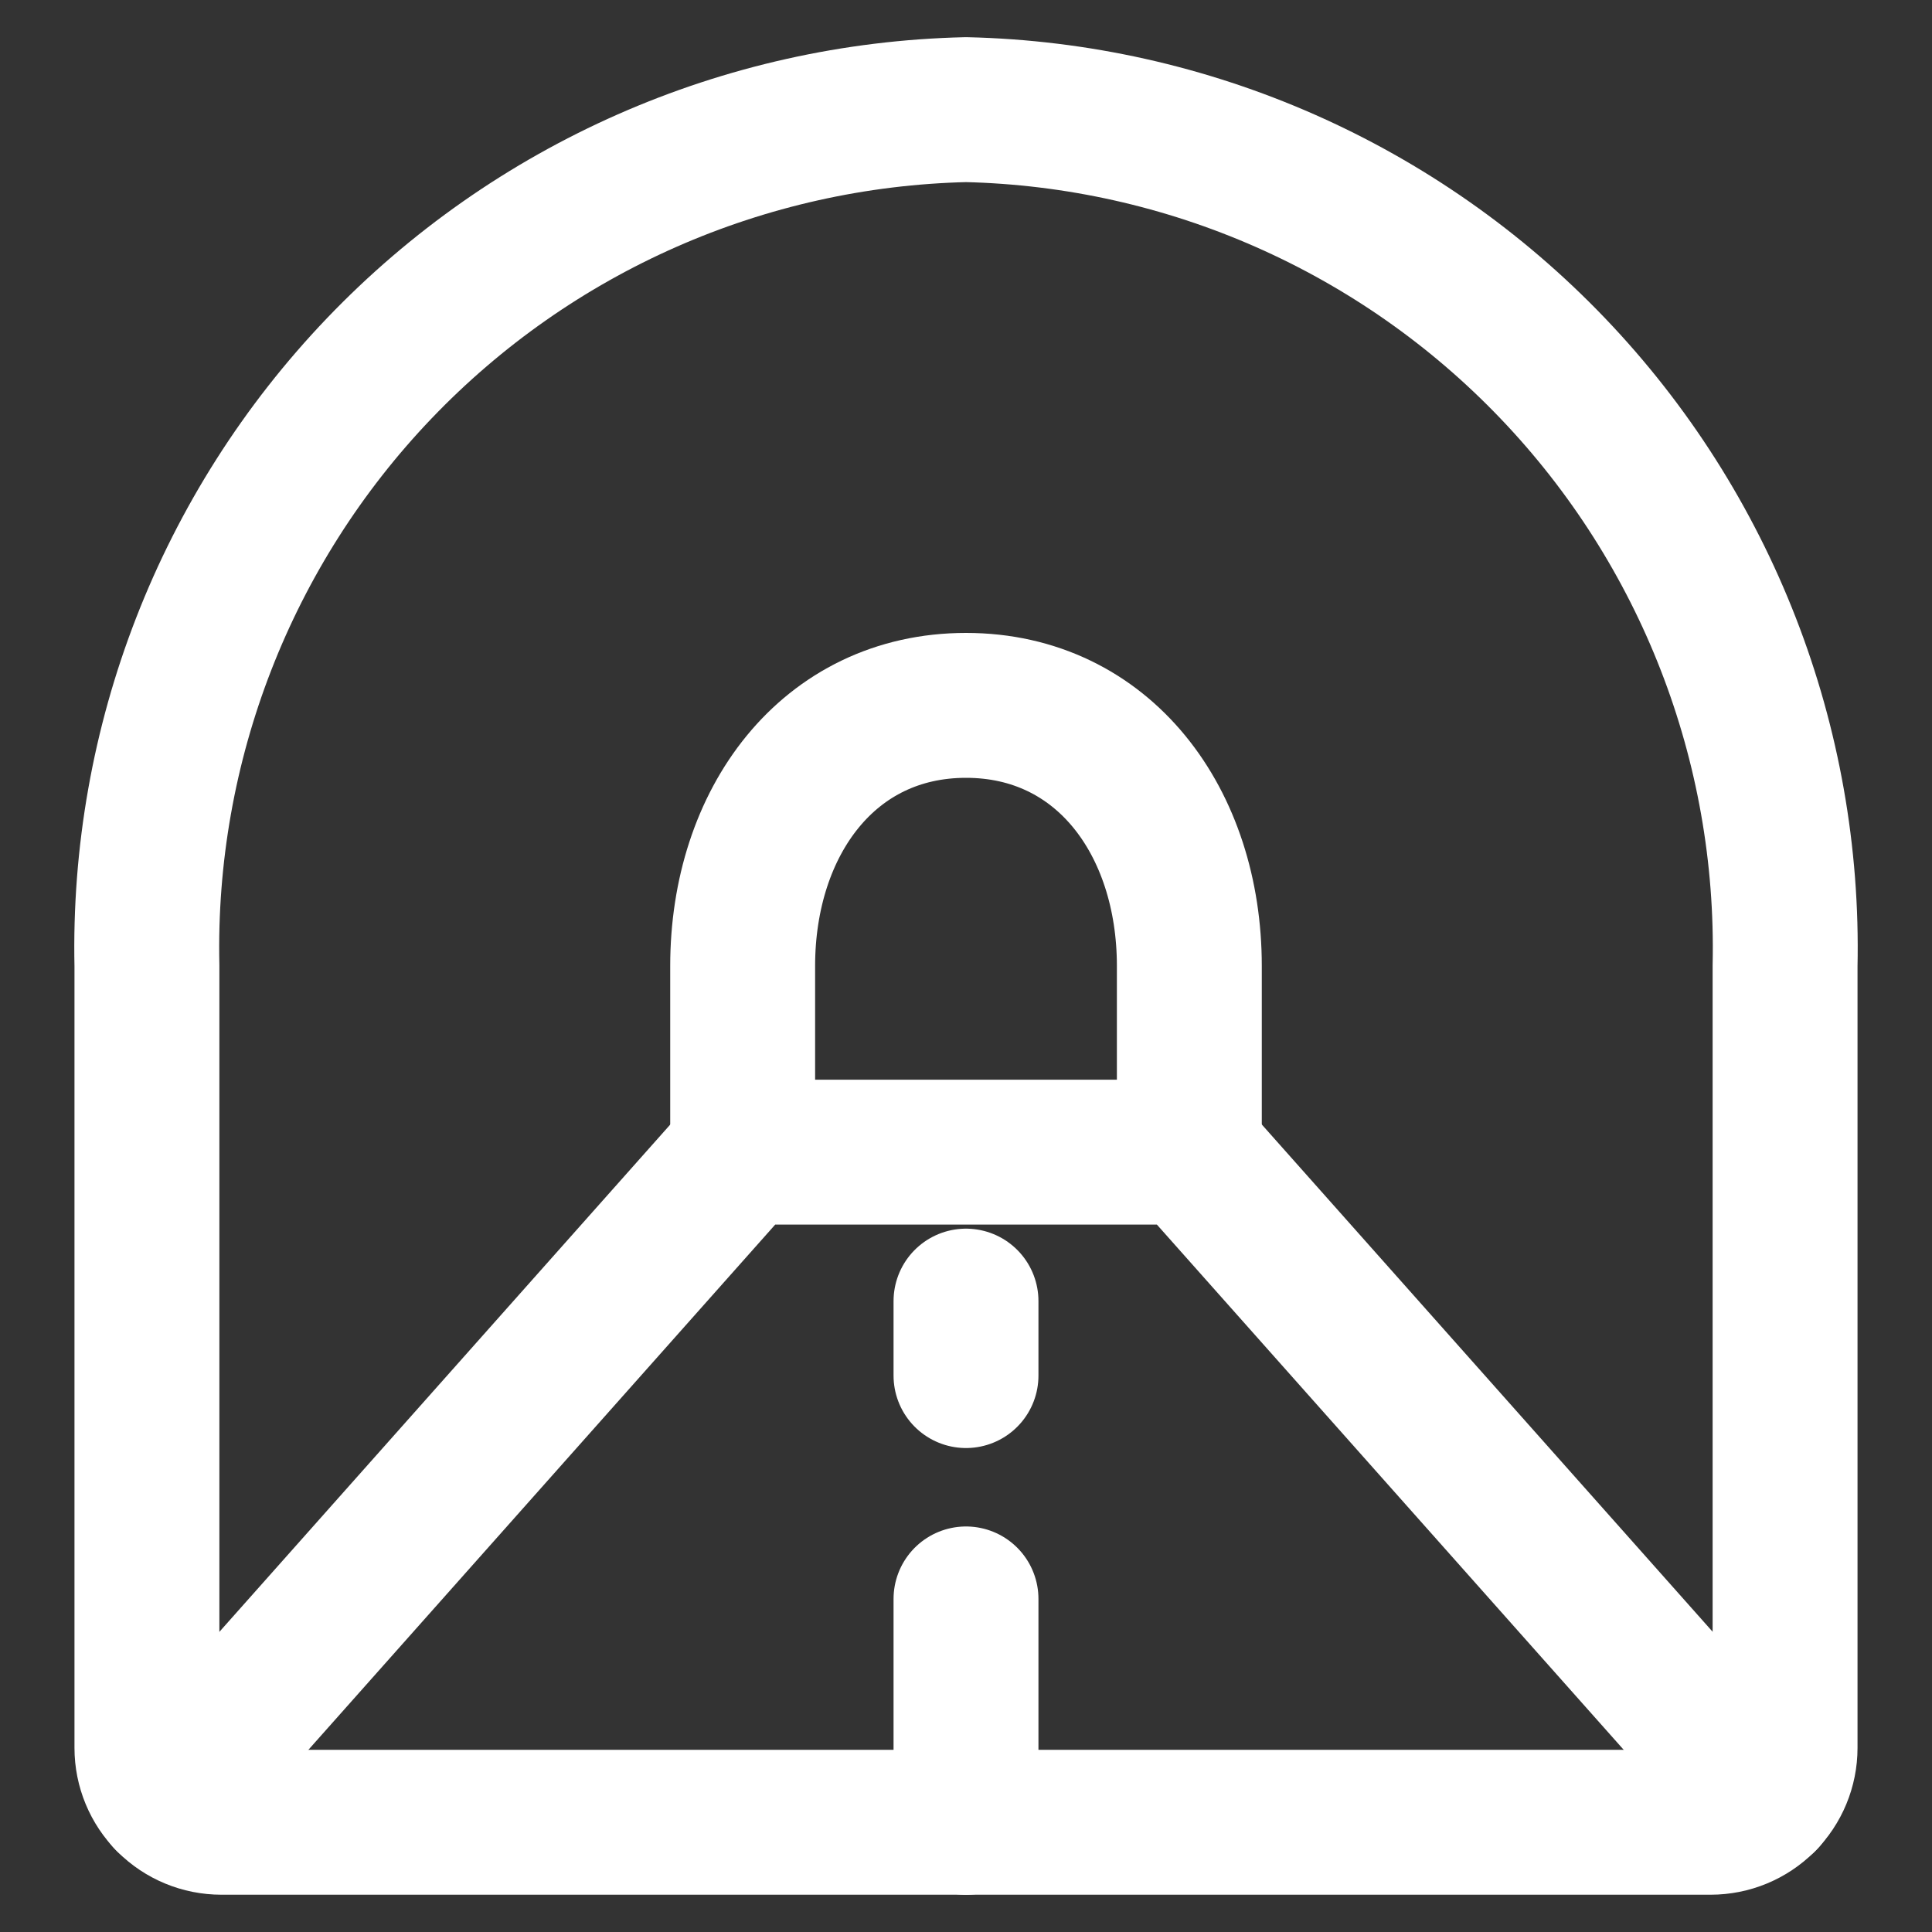 <svg width="20" height="20" viewBox="0 0 20 20" fill="none" xmlns="http://www.w3.org/2000/svg">
<rect x="0" y="0" width="20" height="20" fill="#333333" stroke="none"/>
<g clip-path="url(#clip0_262_3070)">
<path d="M18.267 18.626L12.313 11.927H7.688L1.734 18.626" stroke="white" stroke-width="1.5" stroke-linecap="round" stroke-linejoin="round"/>
<path d="M1.521 10C1.471 7.7 2.336 5.475 3.926 3.813C5.516 2.151 7.7 1.188 10 1.135C12.3 1.188 14.484 2.151 16.074 3.813C17.664 5.475 18.529 7.7 18.479 10V18.094C18.479 18.298 18.398 18.494 18.253 18.639C18.109 18.783 17.913 18.864 17.708 18.864H2.292C2.087 18.864 1.891 18.783 1.747 18.639C1.602 18.494 1.521 18.298 1.521 18.094V10Z" stroke="white" stroke-width="1.5" stroke-linecap="round" stroke-linejoin="round"/>
<path d="M7.688 11.927V10C7.688 8.509 8.575 7.302 10 7.302C11.425 7.302 12.312 8.509 12.312 10V11.927" stroke="white" stroke-width="1.5" stroke-linecap="round" stroke-linejoin="round"/>
<path d="M10 16.552V18.865" stroke="white" stroke-width="1.5" stroke-linecap="round" stroke-linejoin="round"/>
<path d="M10 13.469V14.24" stroke="white" stroke-width="1.5" stroke-linecap="round" stroke-linejoin="round"/>
</g>
<defs>
<clipPath id="clip0_262_3070">
<rect width="20" height="20" fill="white"/>
</clipPath>
</defs>
</svg>

